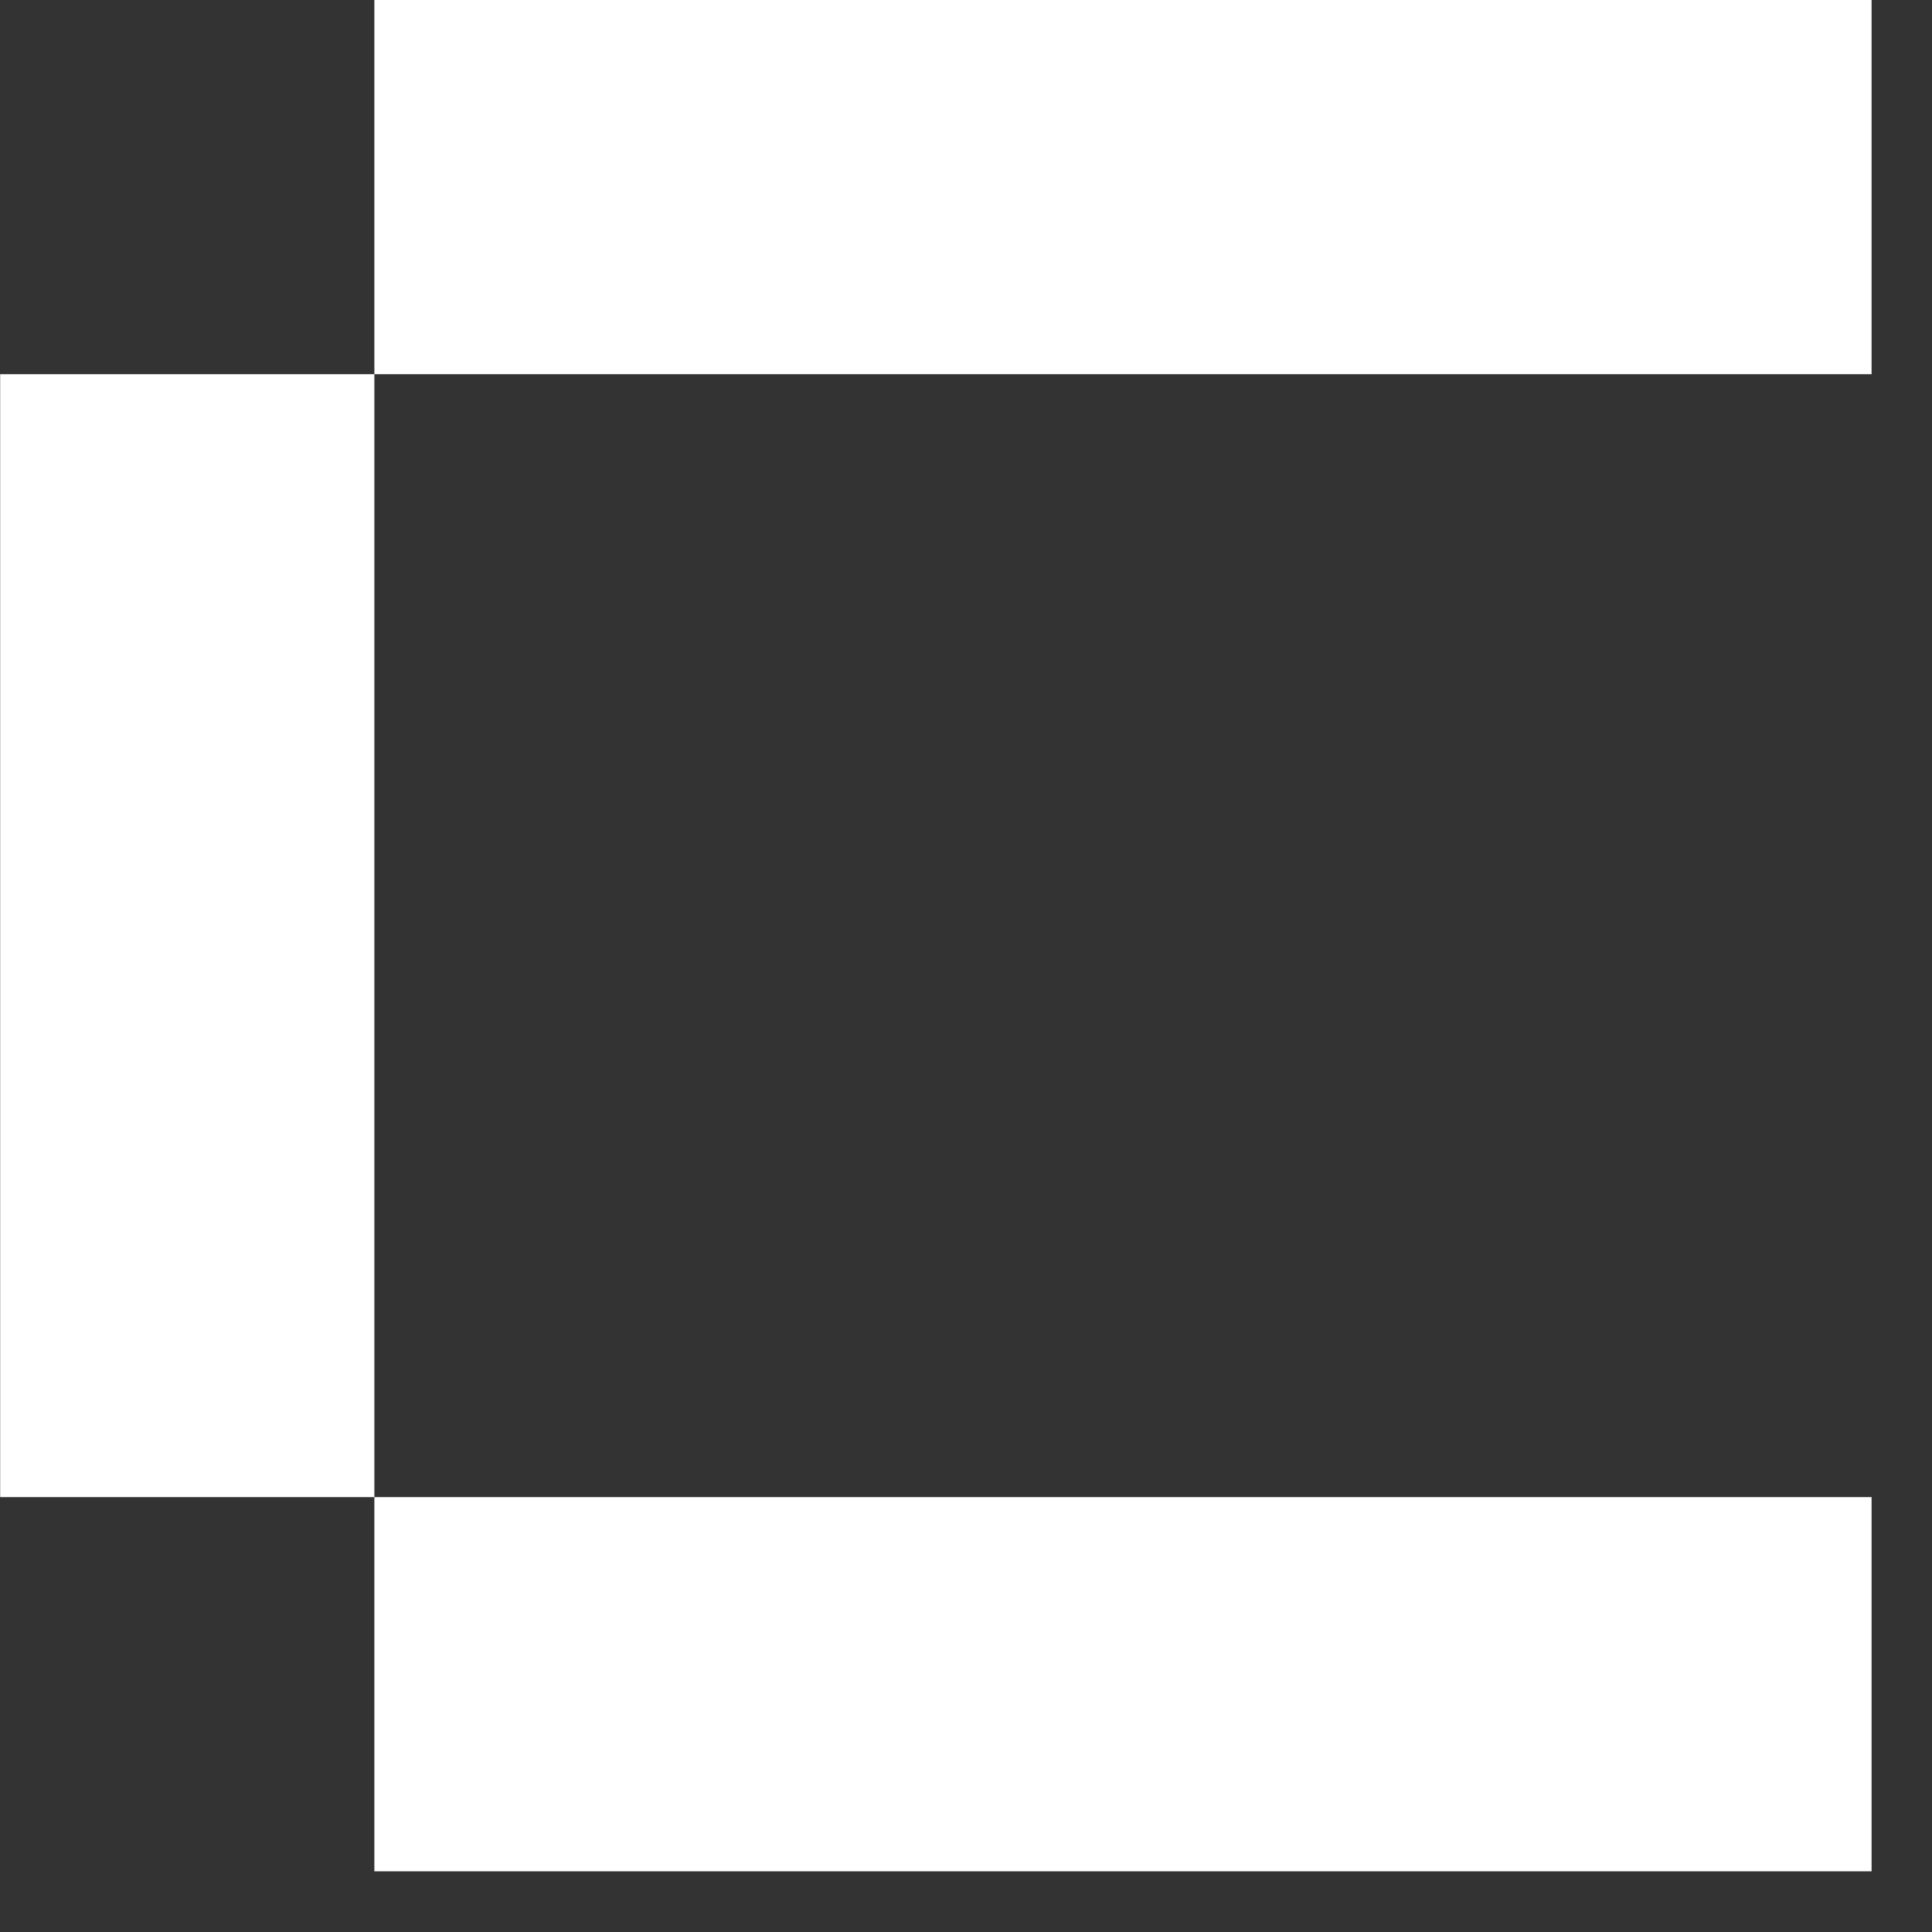 <svg width="22" height="22" viewBox="0 0 22 22" fill="none" xmlns="http://www.w3.org/2000/svg">
<rect x="0" y="0" width="22" height="22" fill="#333333" stroke="none"/>
<path d="M4.263 4.261H0.002V17.048H4.263V4.261ZM4.263 21.309H21.312V17.048H4.263V21.309ZM4.263 4.261H21.312V0H4.263V4.261Z" fill="white"/>
</svg>

